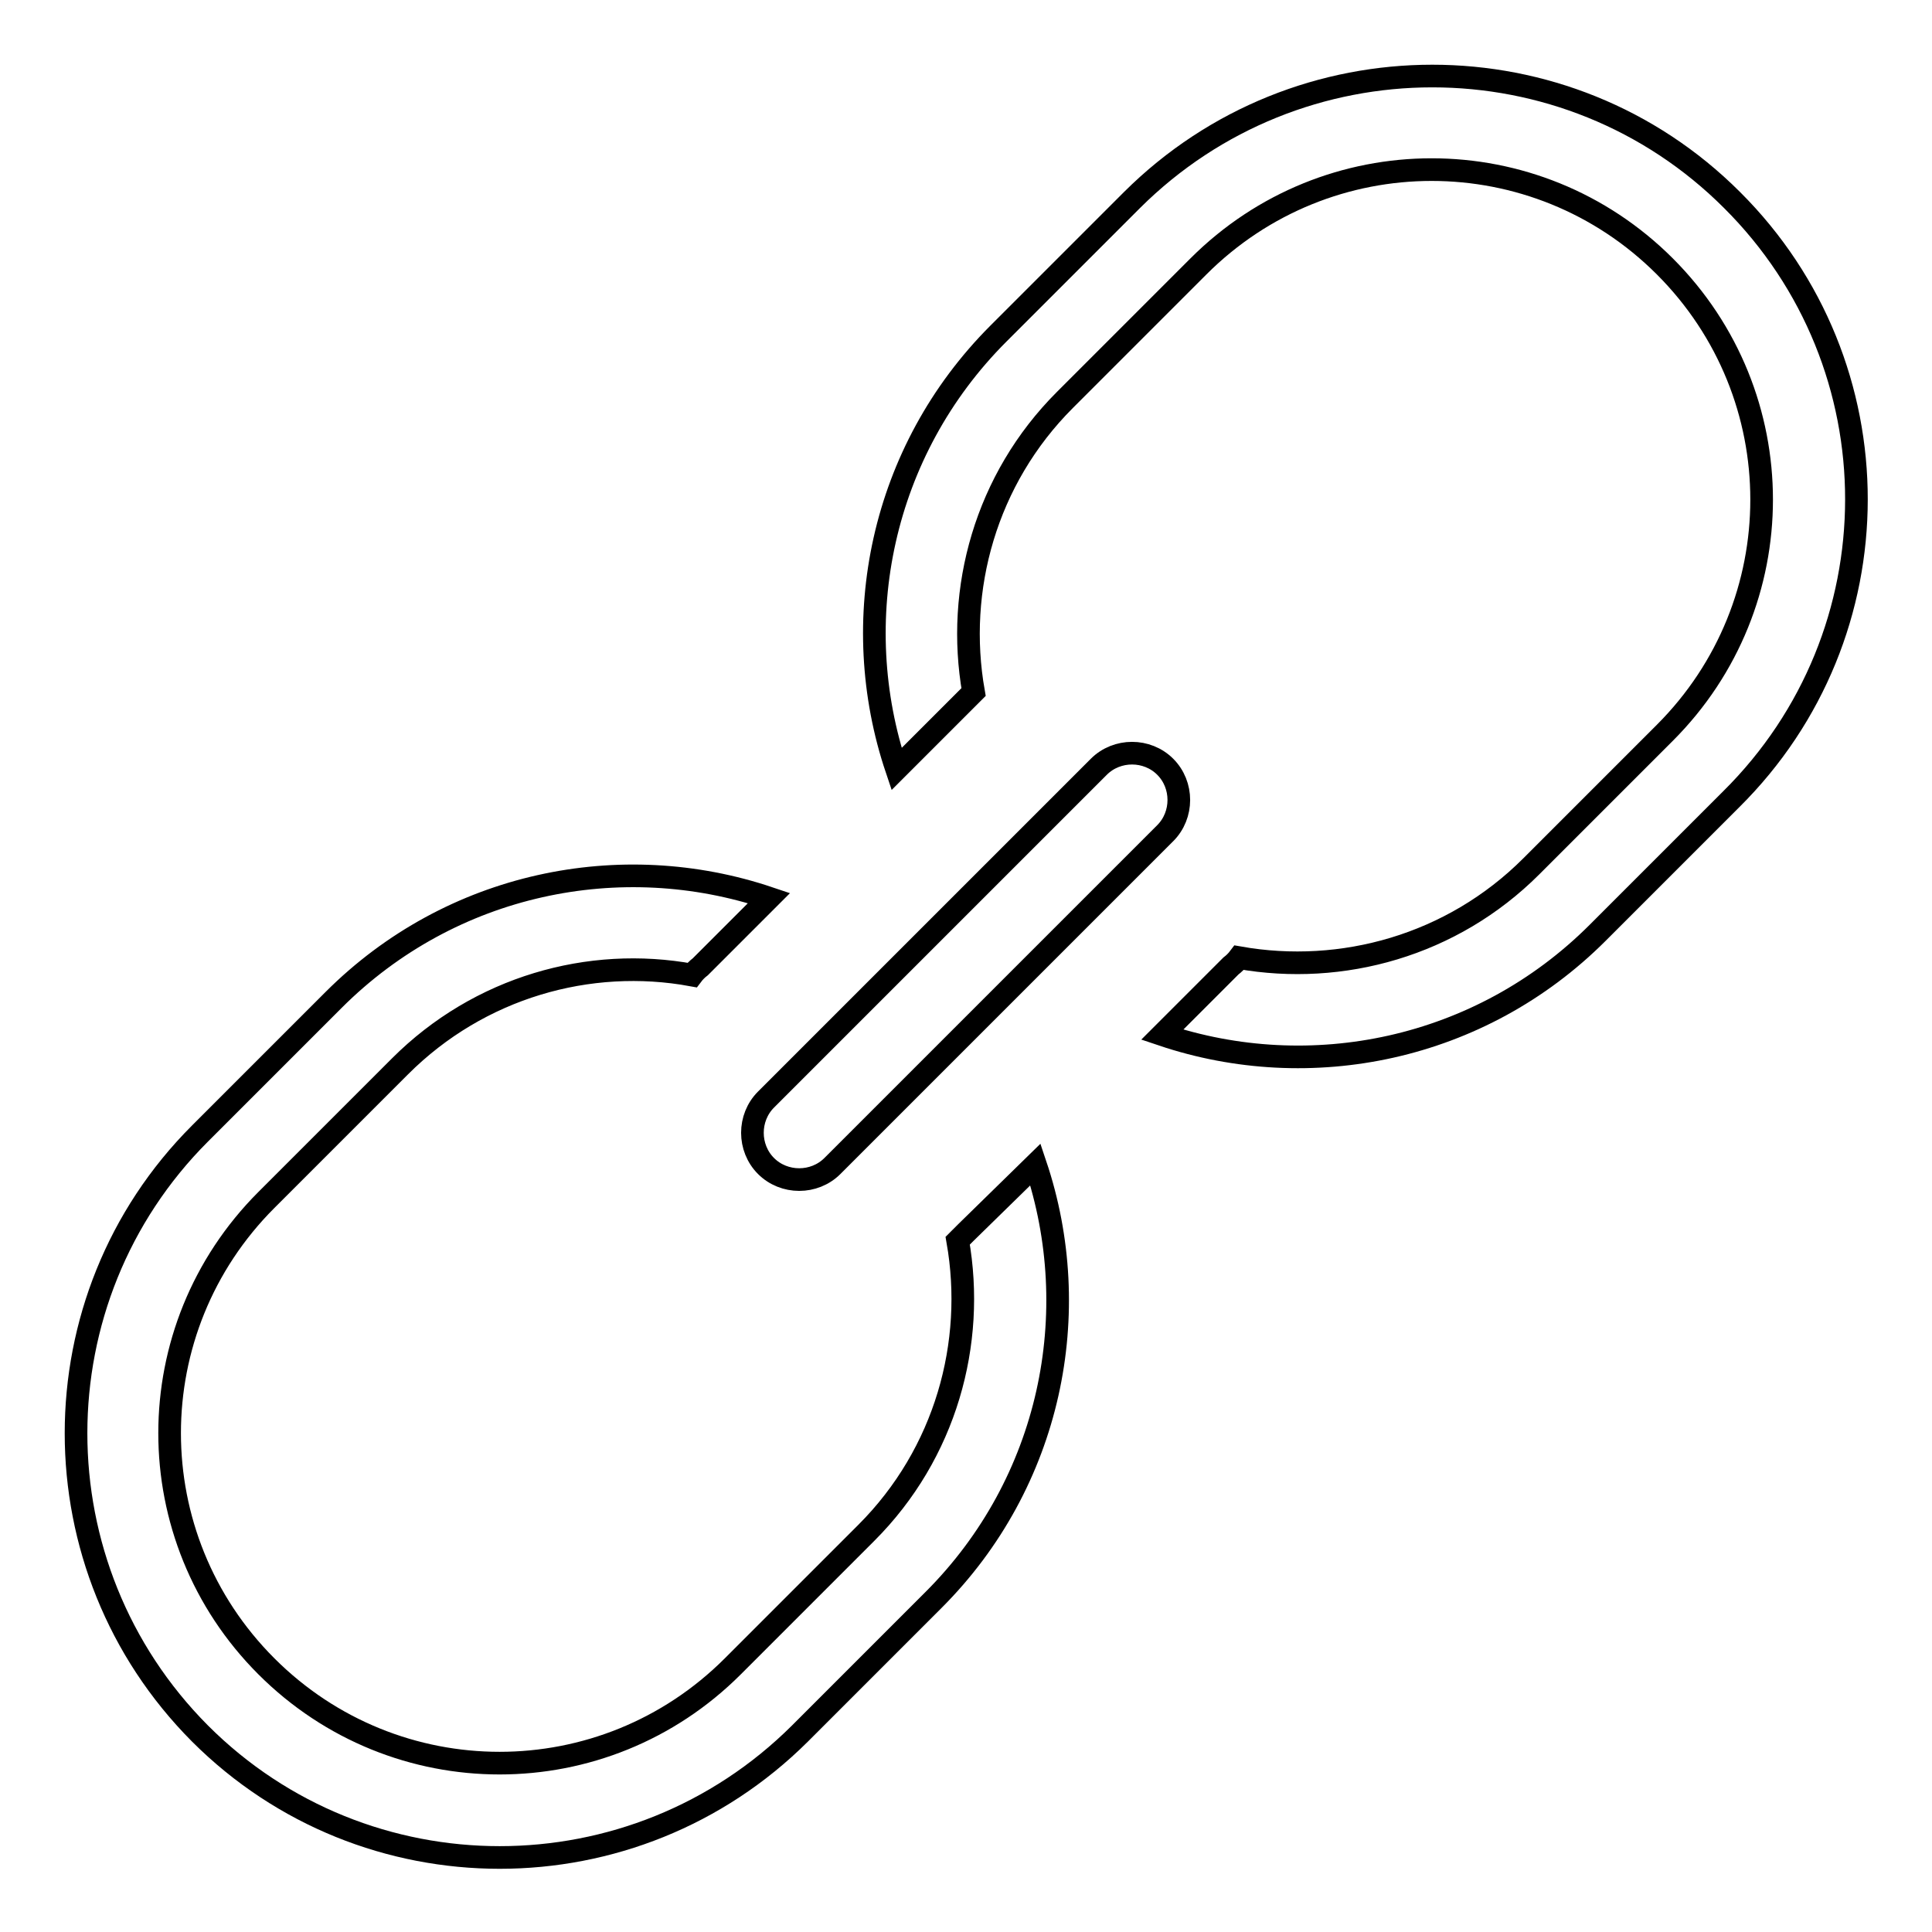 <?xml version="1.0" encoding="utf-8"?>
<!-- Svg Vector Icons : http://www.onlinewebfonts.com/icon -->
<!DOCTYPE svg PUBLIC "-//W3C//DTD SVG 1.1//EN" "http://www.w3.org/Graphics/SVG/1.1/DTD/svg11.dtd">
<svg version="1.1" xmlns="http://www.w3.org/2000/svg" xmlns:xlink="http://www.w3.org/1999/xlink" x="0px" y="0px" viewBox="0 0 256 256" enable-background="new 0 0 256 256" xml:space="preserve">
<g> <path stroke-width="3" fill-opacity="0" stroke="#000000"  d="M128,163.3c-0.4,0.4-0.7,0.7-1.1,1.1c2.4,13.6-1.6,28.2-12.1,38.7l-17.7,17.7c-17.1,17.1-44.7,17.1-61.8,0 c-17.1-17.1-17.1-44.7,0-61.8l17.7-17.7c10.5-10.5,25.1-14.6,38.7-12.1c0.3-0.4,0.7-0.8,1.1-1.1l9.1-9.1 c-19.6-6.6-42.1-2.1-57.7,13.5l-17.7,17.7c-21.9,21.9-21.9,57.5,0,79.5c21.9,21.9,57.5,21.9,79.5,0l17.7-17.7 c15.6-15.6,20.1-38.1,13.5-57.7L128,163.3L128,163.3z M229.5,26.5c-21.9-21.9-57.5-21.9-79.5,0l-17.7,17.7 c-15.6,15.6-20.1,38.1-13.5,57.7l9.1-9.1c0.4-0.4,0.7-0.7,1.1-1.1c-2.4-13.6,1.6-28.2,12.1-38.7l17.7-17.7 c17.1-17.1,44.7-17.1,61.8,0c17.1,17.1,17.1,44.7,0,61.8l-17.7,17.7c-10.5,10.5-25.1,14.5-38.7,12.1c-0.3,0.4-0.7,0.8-1.1,1.1 l-9.1,9.1c19.6,6.6,42.1,2.1,57.7-13.5l17.7-17.7C251.5,84,251.5,48.4,229.5,26.5L229.5,26.5z M101.5,154.5c2.4,2.4,6.4,2.4,8.8,0 l44.1-44.1c2.4-2.4,2.4-6.4,0-8.8c-2.4-2.4-6.4-2.4-8.8,0l-44.1,44.1C99.1,148.1,99.1,152.1,101.5,154.5z"/></g>
</svg>